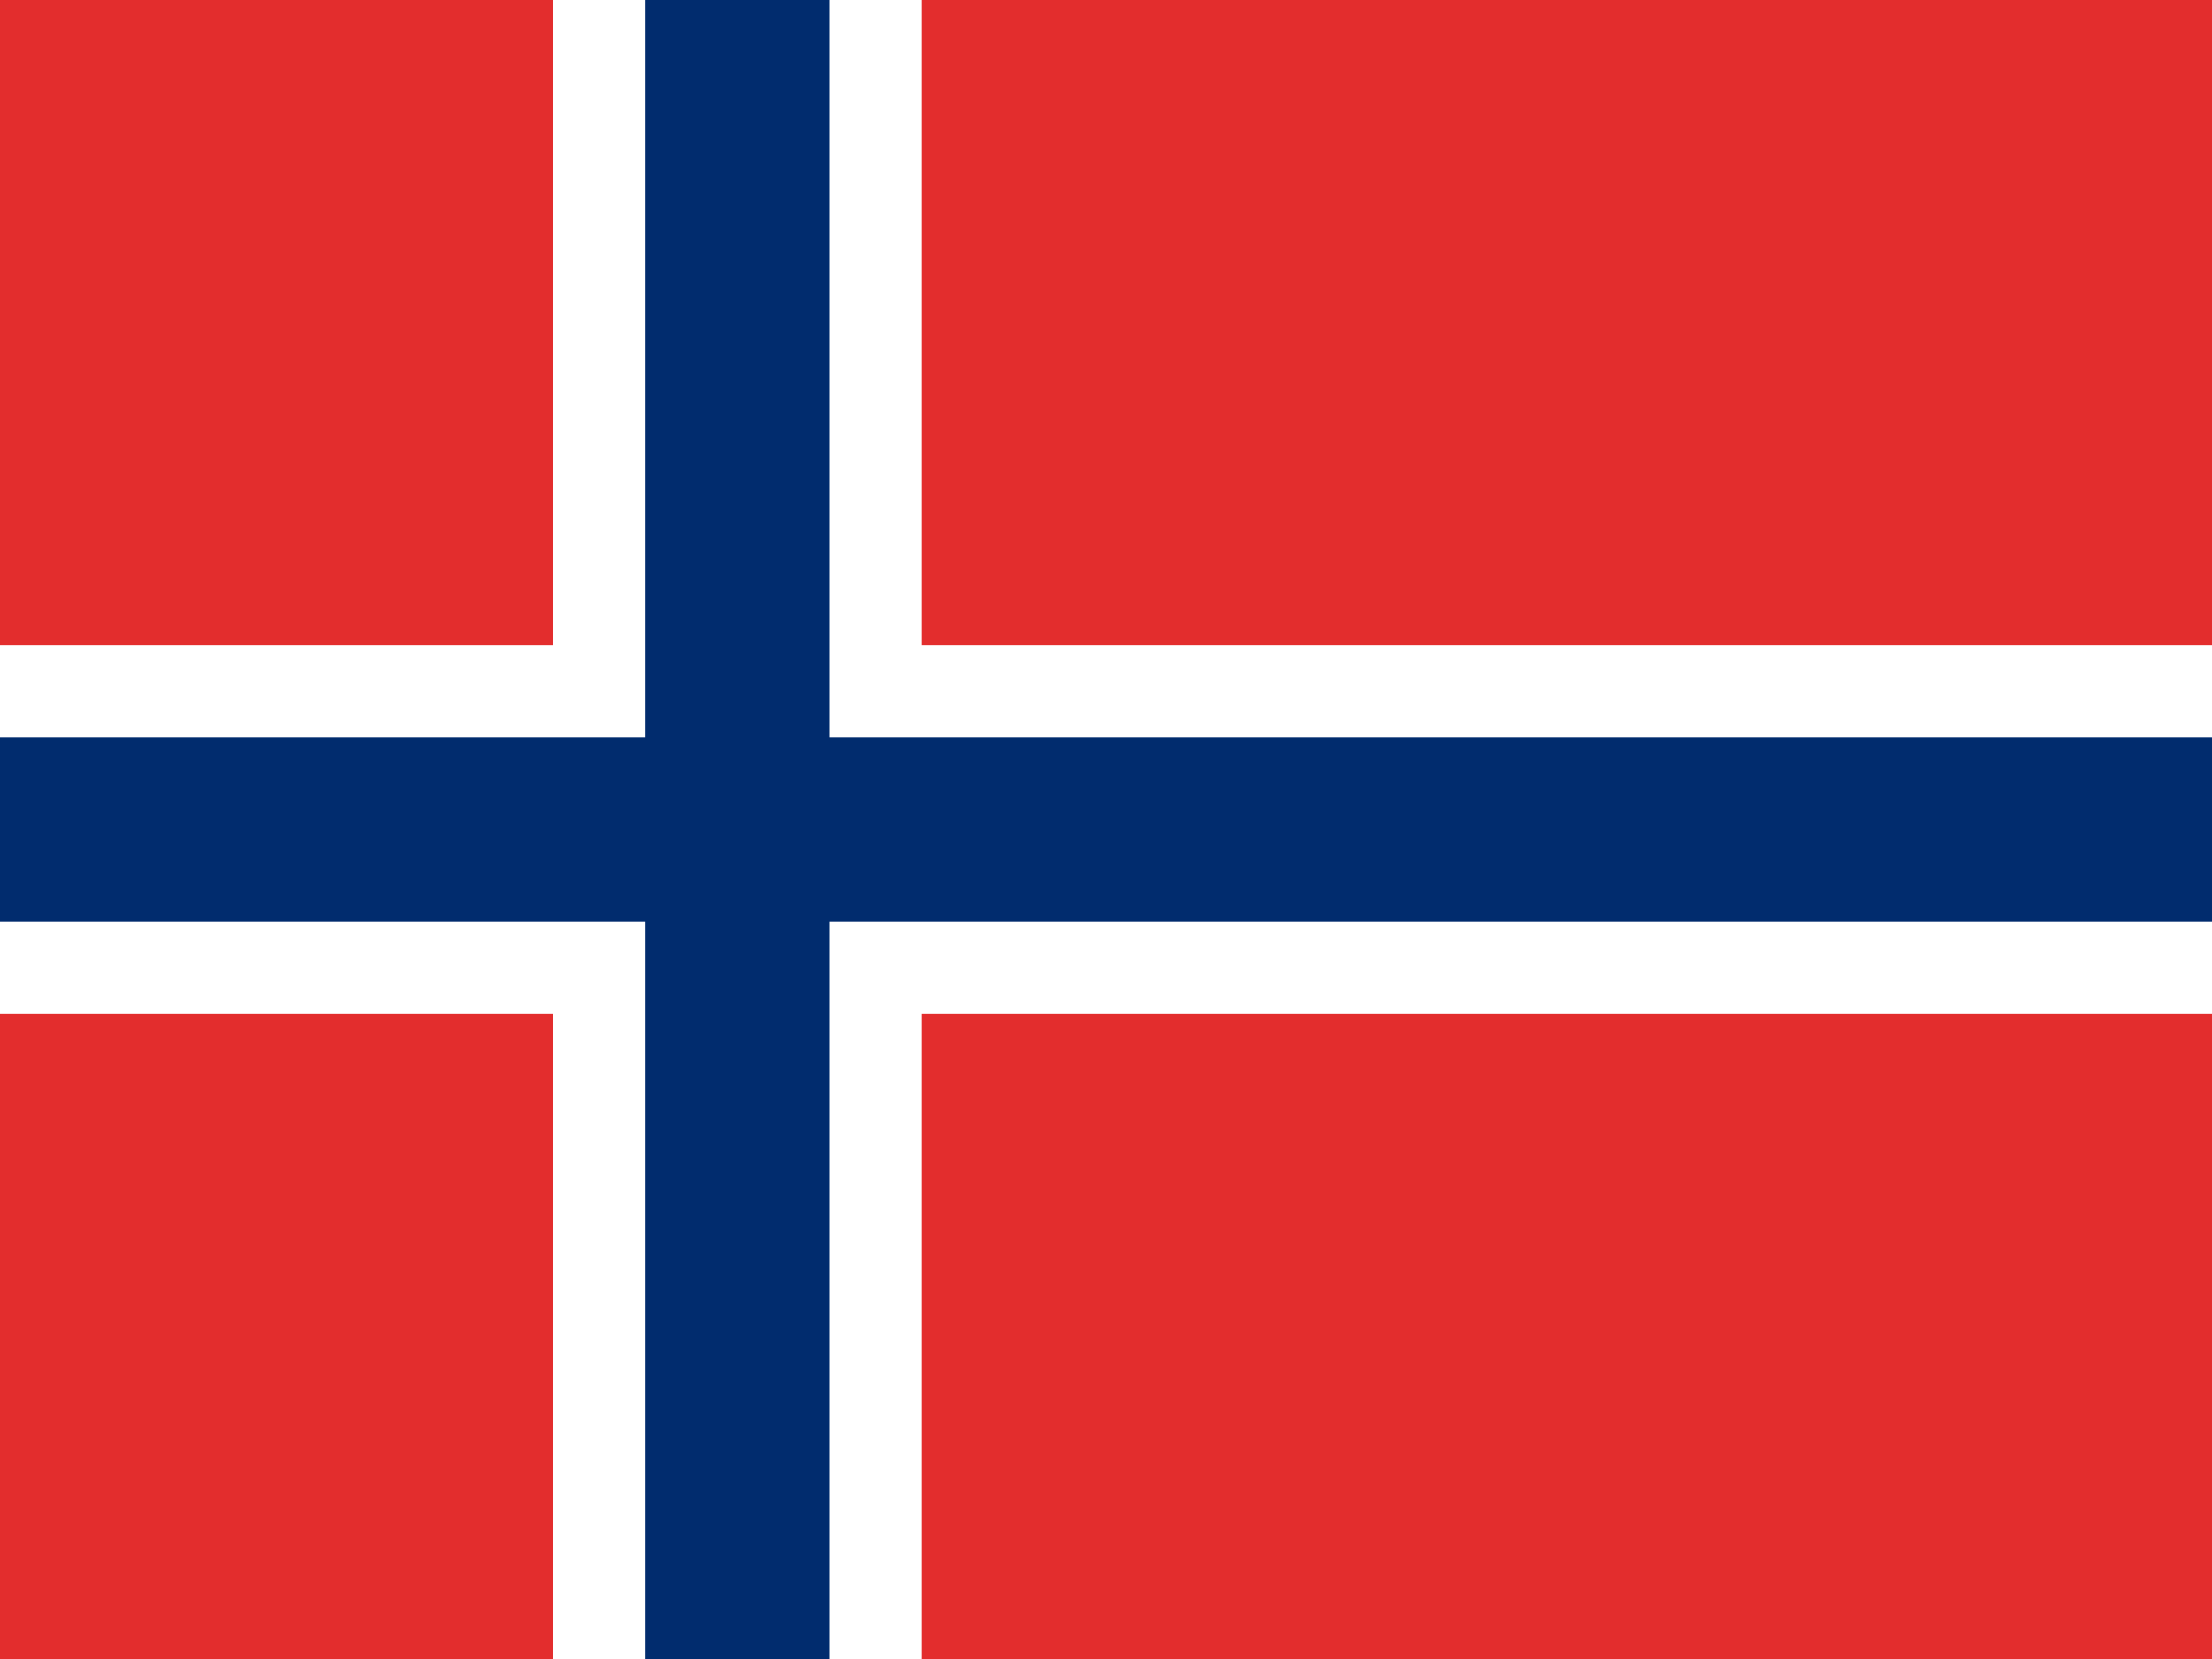<svg xmlns="http://www.w3.org/2000/svg" width="24" height="18" viewBox="0 0 24 18" style="background:#e32d2d">
    <g fill="none" fill-rule="evenodd">
        <path fill="#E32D2D" d="M0 0H24V18H0z"/>
        <path fill="#FFF" d="M6 0H10V18H6z"/>
        <path fill="#FFF" d="M0 7H24V11H0z"/>
        <path fill="#012C6E" d="M9 0v8h15v2H9v8H7v-8H0V8h7V0h2z"/>
    </g>
</svg>
